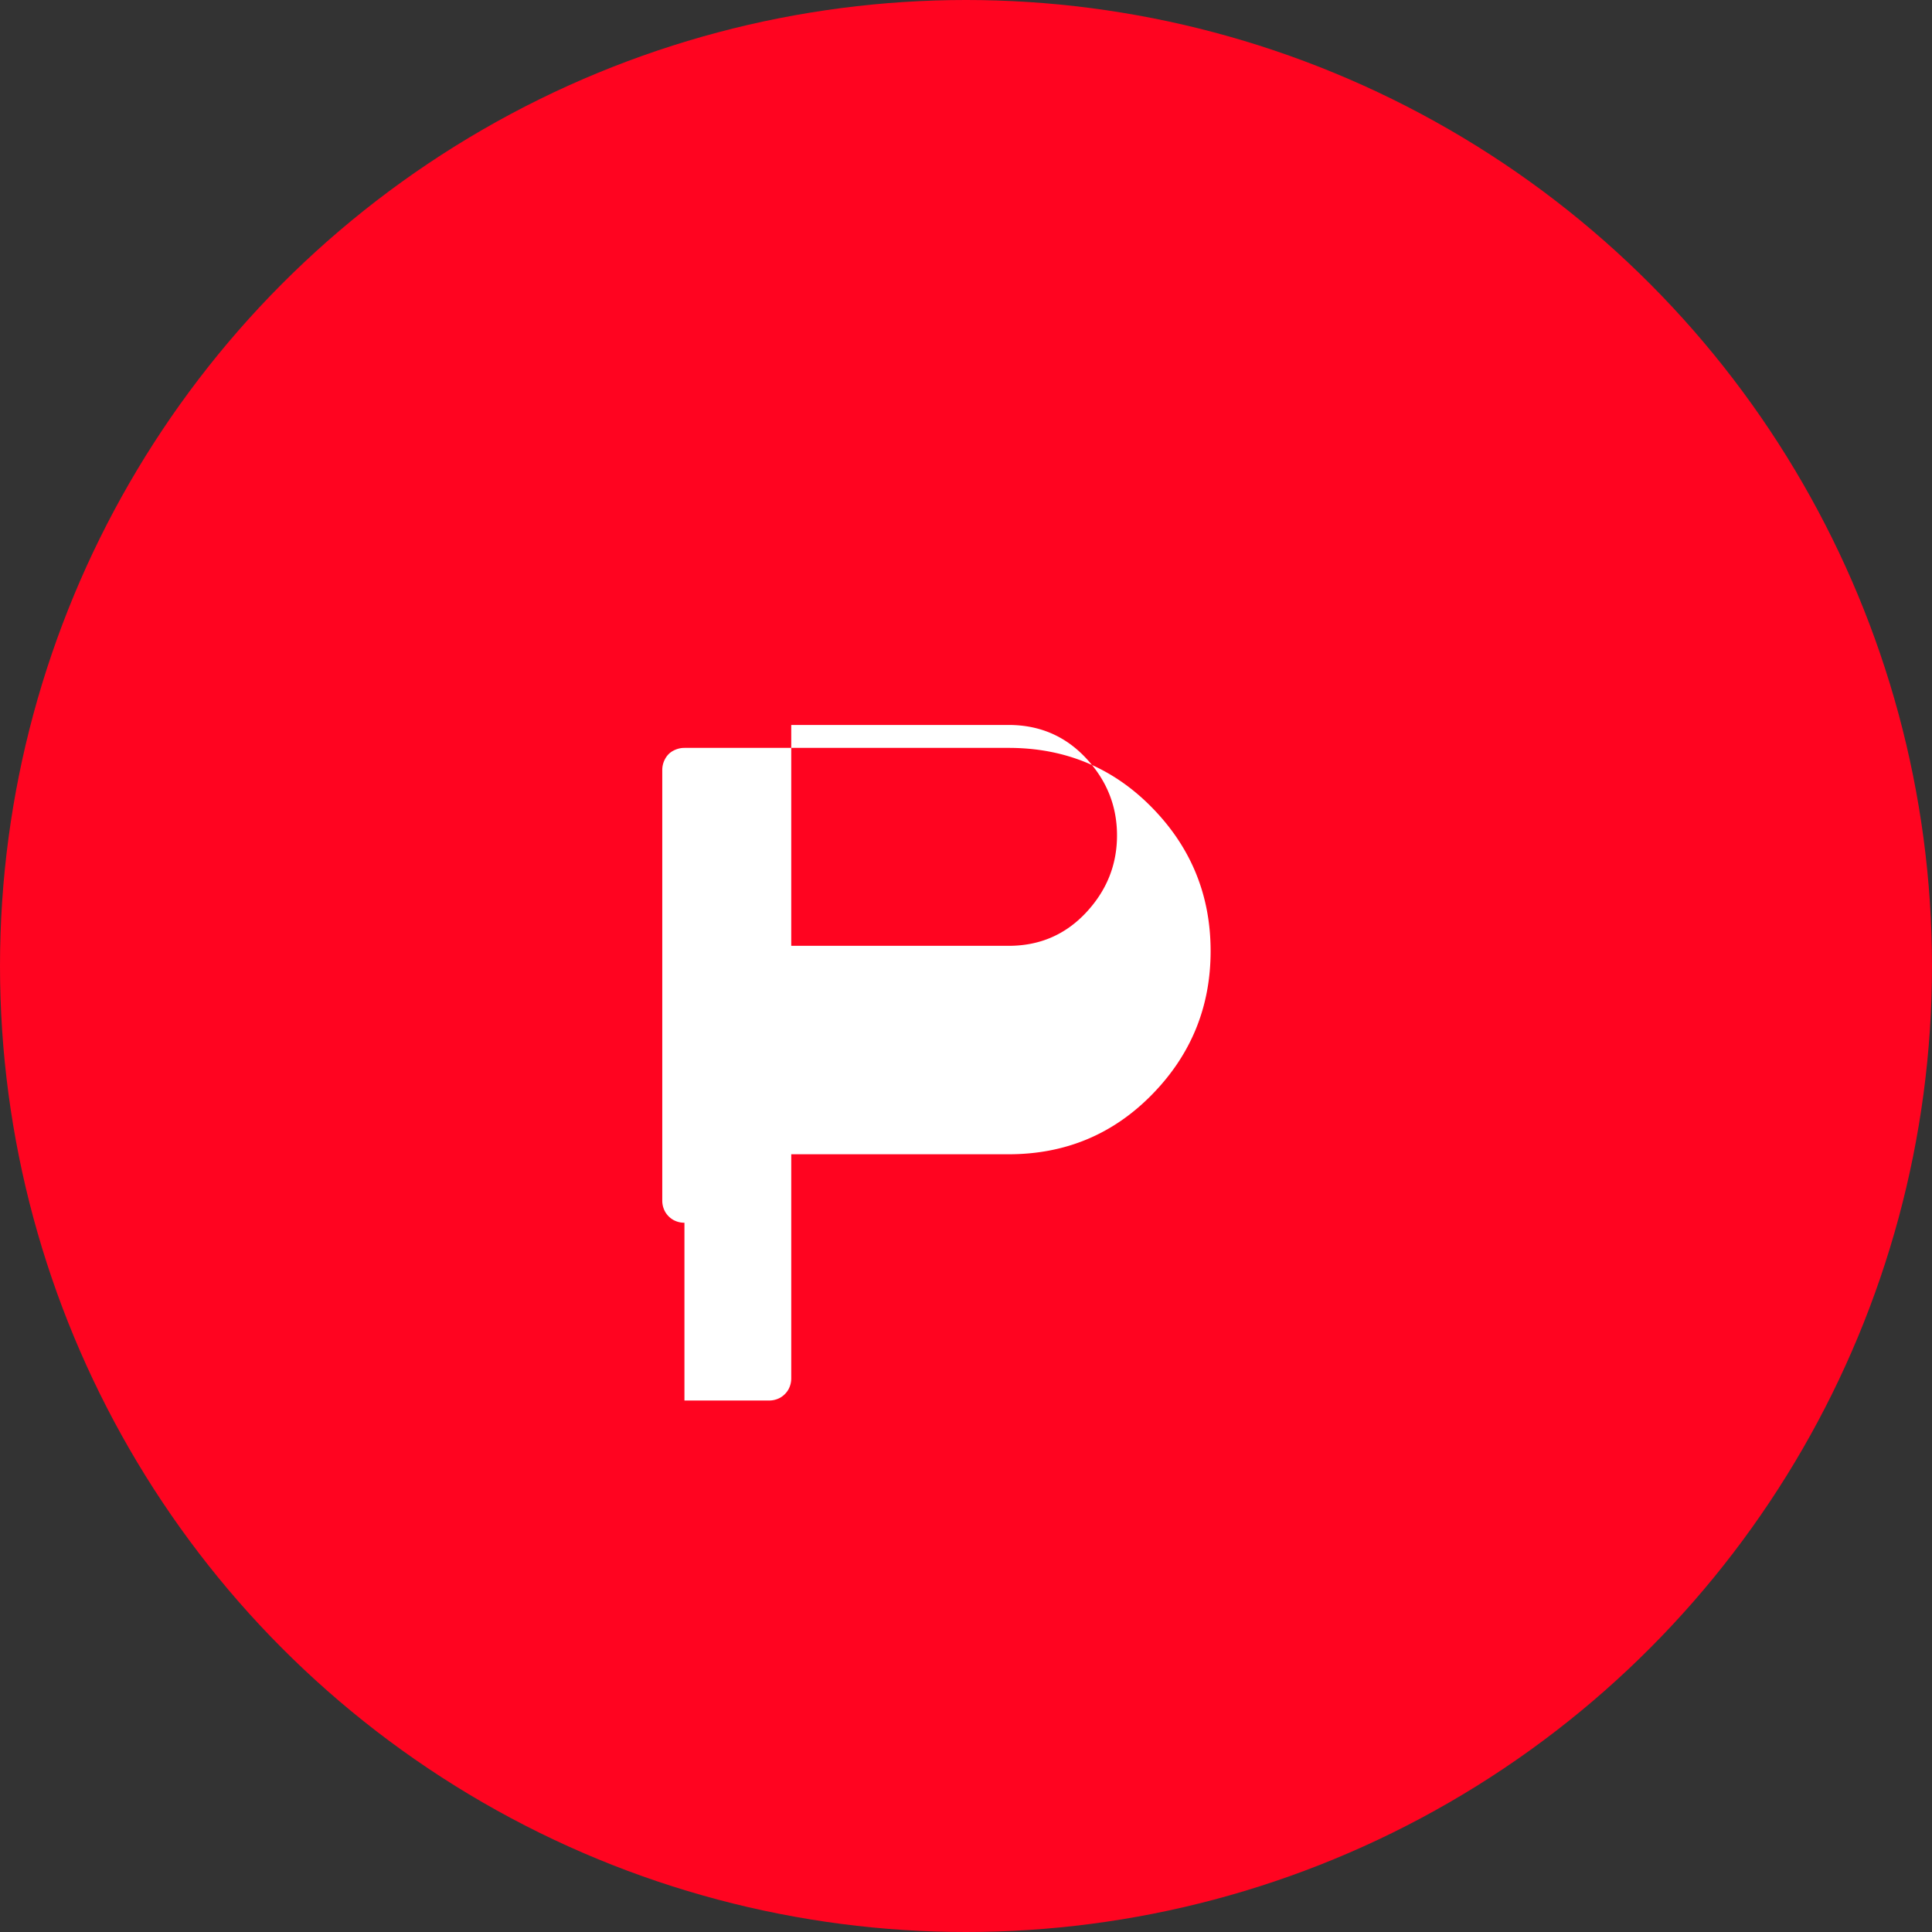 <svg xmlns="http://www.w3.org/2000/svg" viewBox="0 0 500 500">
  <rect x="0" y="0" width="500" height="500" fill="#333333" stroke="none"/>
  <circle cx="250" cy="250" r="250" fill="#FF0420"/>
  <path d="M177.133 316.446c-1.011 0-1.964-.24-2.859-.72a5.765 5.765 0 0 1-2.16-2.16c-.48-.895-.72-1.848-.72-2.859V199.293c0-1.011.24-1.964.72-2.859.48-.895 1.205-1.685 2.16-2.16.895-.48 1.848-.72 2.859-.72h83.914c14.645 0 27.016 5.157 37.113 15.471 10.097 10.314 15.145 22.686 15.145 37.113 0 14.427-5.048 26.799-15.145 37.113-10.097 10.314-22.468 15.471-37.113 15.471h-56.274v57.994c0 1.011-.24 1.964-.72 2.859a5.765 5.765 0 0 1-2.16 2.16c-.895.48-1.848.72-2.859.72h-21.901zm83.914-71.668c7.978 0 14.645-2.859 20.001-8.577 5.356-5.718 8.034-12.385 8.034-20.001s-2.678-14.283-8.034-20.001c-5.356-5.718-12.023-8.577-20.001-8.577h-56.274v57.156h56.274z" fill="#FFF"/>
</svg>

